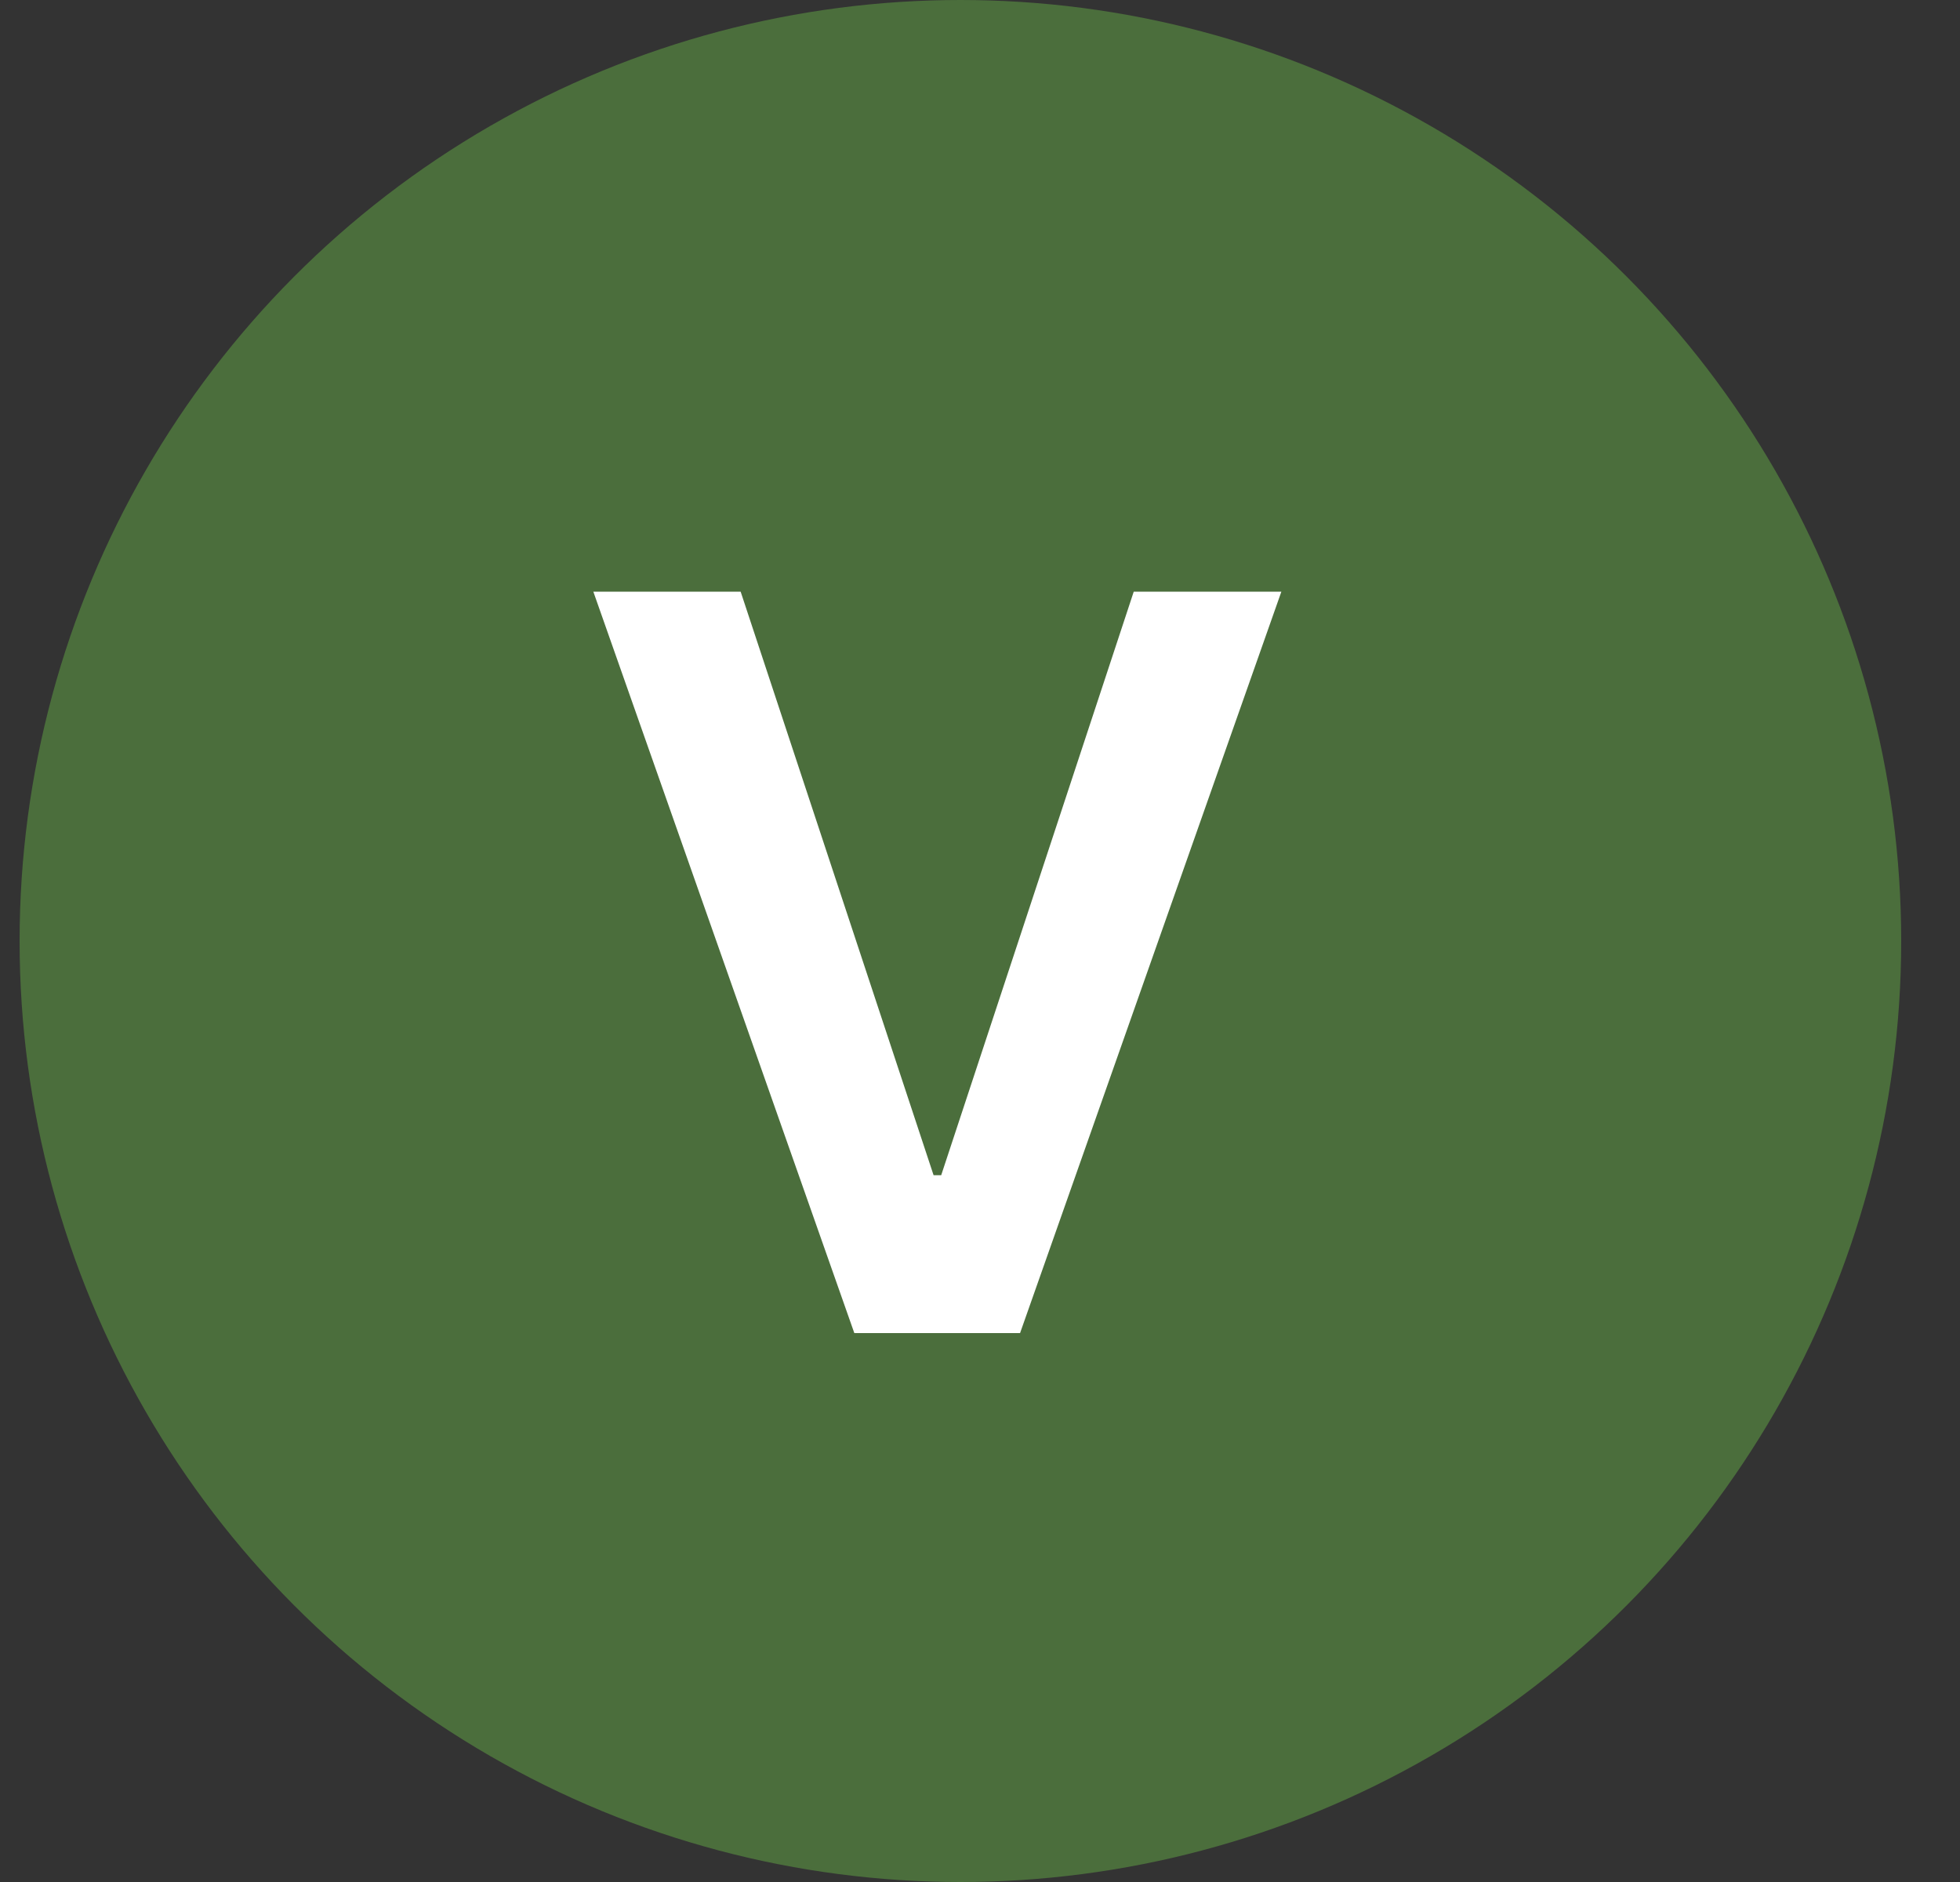 <svg width="25" height="24" viewBox="0 0 25 24" fill="none" xmlns="http://www.w3.org/2000/svg">
<rect x="0" y="0" width="25" height="24" fill="#333333" stroke="none"/>
<circle cx="12.25" cy="12" r="12" fill="#4B6E3C"/>
<path d="M9.447 7.545L11.908 14.987H12.005L14.461 7.545H16.344L13.011 17H10.897L7.568 7.545H9.447Z" fill="white"/>
</svg>
